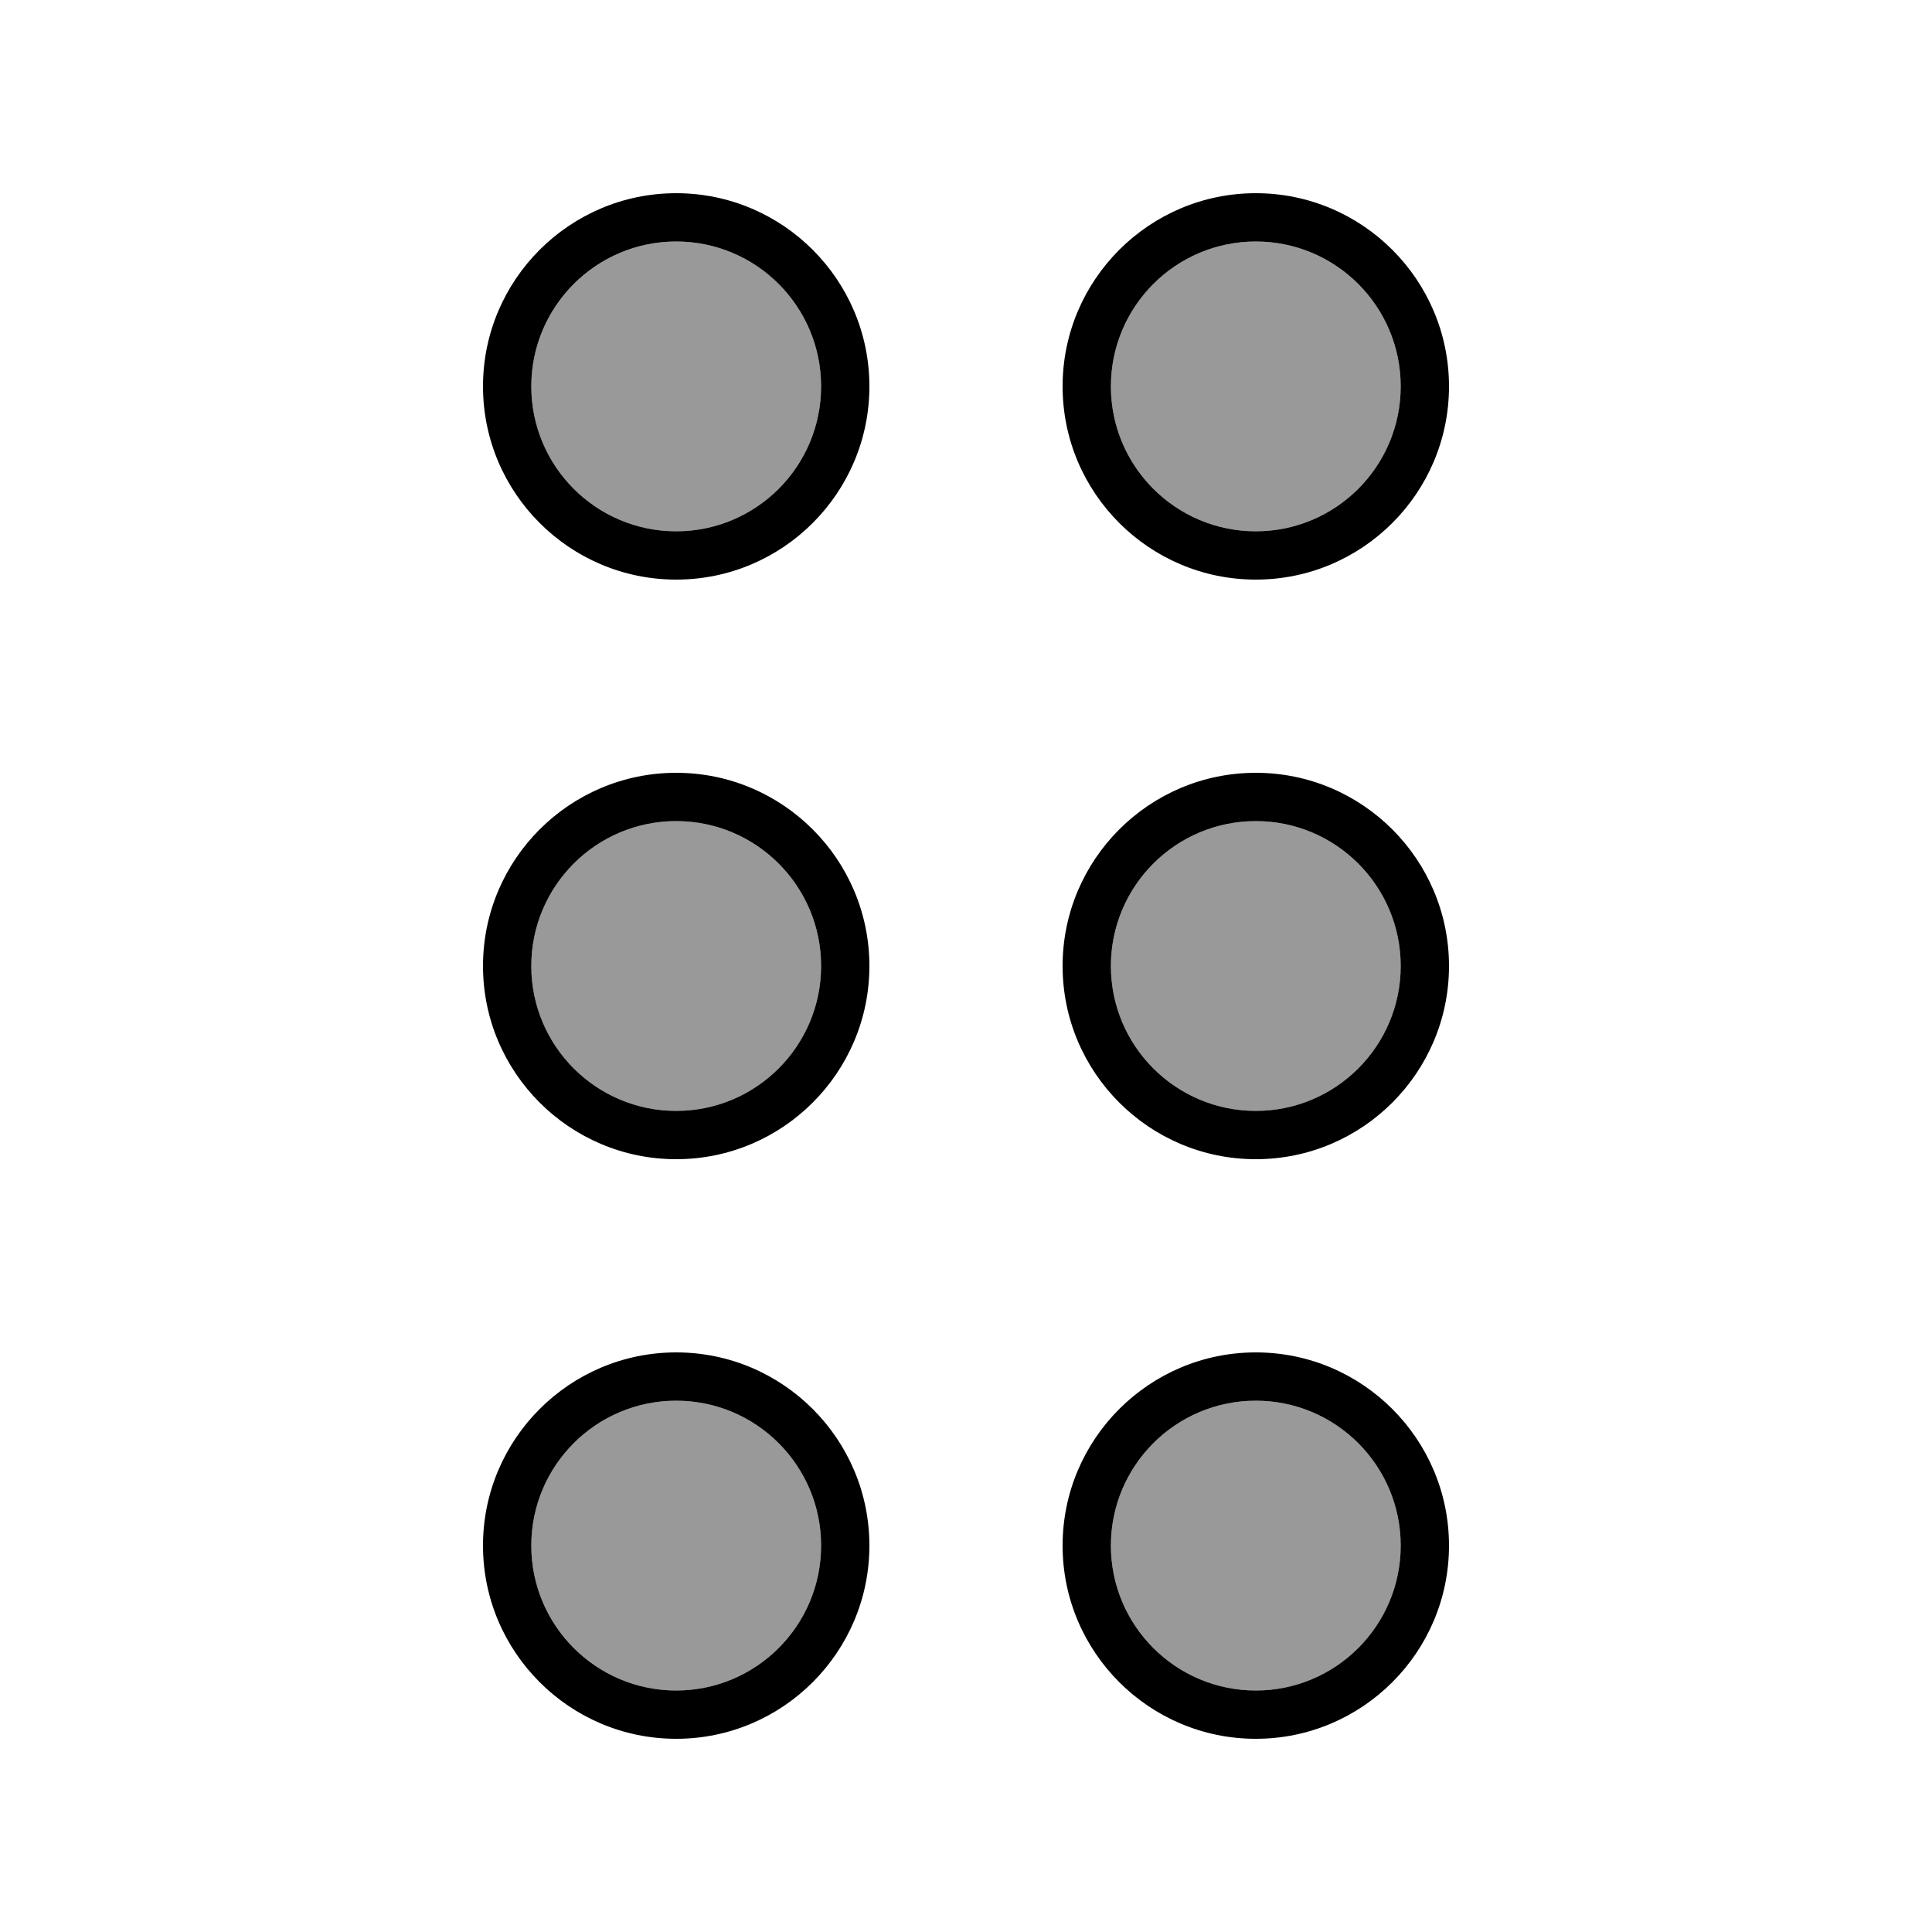 <svg xmlns="http://www.w3.org/2000/svg" viewBox="0 0 640 640"><!--! Font Awesome Pro 7.1.0 by @fontawesome - https://fontawesome.com License - https://fontawesome.com/license (Commercial License) Copyright 2025 Fonticons, Inc. --><path opacity=".4" fill="currentColor" d="M272 128C272 154.5 250.5 176 224 176C197.5 176 176 154.5 176 128C176 101.5 197.5 80 224 80C250.5 80 272 101.5 272 128zM272 320C272 346.5 250.5 368 224 368C197.5 368 176 346.5 176 320C176 293.5 197.5 272 224 272C250.5 272 272 293.5 272 320zM176 512C176 485.5 197.5 464 224 464C250.5 464 272 485.5 272 512C272 538.5 250.5 560 224 560C197.5 560 176 538.5 176 512zM464 128C464 154.5 442.5 176 416 176C389.5 176 368 154.5 368 128C368 101.5 389.5 80 416 80C442.5 80 464 101.5 464 128zM464 320C464 346.5 442.5 368 416 368C389.5 368 368 346.5 368 320C368 293.5 389.5 272 416 272C442.5 272 464 293.5 464 320zM368 512C368 485.5 389.5 464 416 464C442.5 464 464 485.5 464 512C464 538.5 442.5 560 416 560C389.5 560 368 538.5 368 512z"/><path fill="currentColor" d="M368 128C368 101.5 389.5 80 416 80C442.5 80 464 101.5 464 128C464 154.5 442.5 176 416 176C389.5 176 368 154.5 368 128zM416 192C451.3 192 480 163.3 480 128C480 92.7 451.3 64 416 64C380.7 64 352 92.7 352 128C352 163.3 380.7 192 416 192zM416 368C389.5 368 368 346.5 368 320C368 293.5 389.5 272 416 272C442.5 272 464 293.5 464 320C464 346.5 442.5 368 416 368zM480 320C480 284.7 451.3 256 416 256C380.7 256 352 284.7 352 320C352 355.3 380.7 384 416 384C451.3 384 480 355.3 480 320zM416 464C442.5 464 464 485.5 464 512C464 538.5 442.5 560 416 560C389.5 560 368 538.5 368 512C368 485.5 389.5 464 416 464zM480 512C480 476.7 451.3 448 416 448C380.7 448 352 476.7 352 512C352 547.3 380.7 576 416 576C451.3 576 480 547.3 480 512zM224 464C250.5 464 272 485.5 272 512C272 538.5 250.5 560 224 560C197.5 560 176 538.5 176 512C176 485.5 197.5 464 224 464zM288 512C288 476.7 259.3 448 224 448C188.7 448 160 476.7 160 512C160 547.3 188.7 576 224 576C259.3 576 288 547.3 288 512zM176 320C176 293.5 197.5 272 224 272C250.5 272 272 293.5 272 320C272 346.5 250.5 368 224 368C197.5 368 176 346.5 176 320zM224 384C259.3 384 288 355.3 288 320C288 284.7 259.3 256 224 256C188.7 256 160 284.7 160 320C160 355.3 188.7 384 224 384zM224 176C197.5 176 176 154.5 176 128C176 101.5 197.5 80 224 80C250.5 80 272 101.5 272 128C272 154.5 250.5 176 224 176zM288 128C288 92.7 259.3 64 224 64C188.7 64 160 92.7 160 128C160 163.3 188.7 192 224 192C259.3 192 288 163.3 288 128z"/></svg>